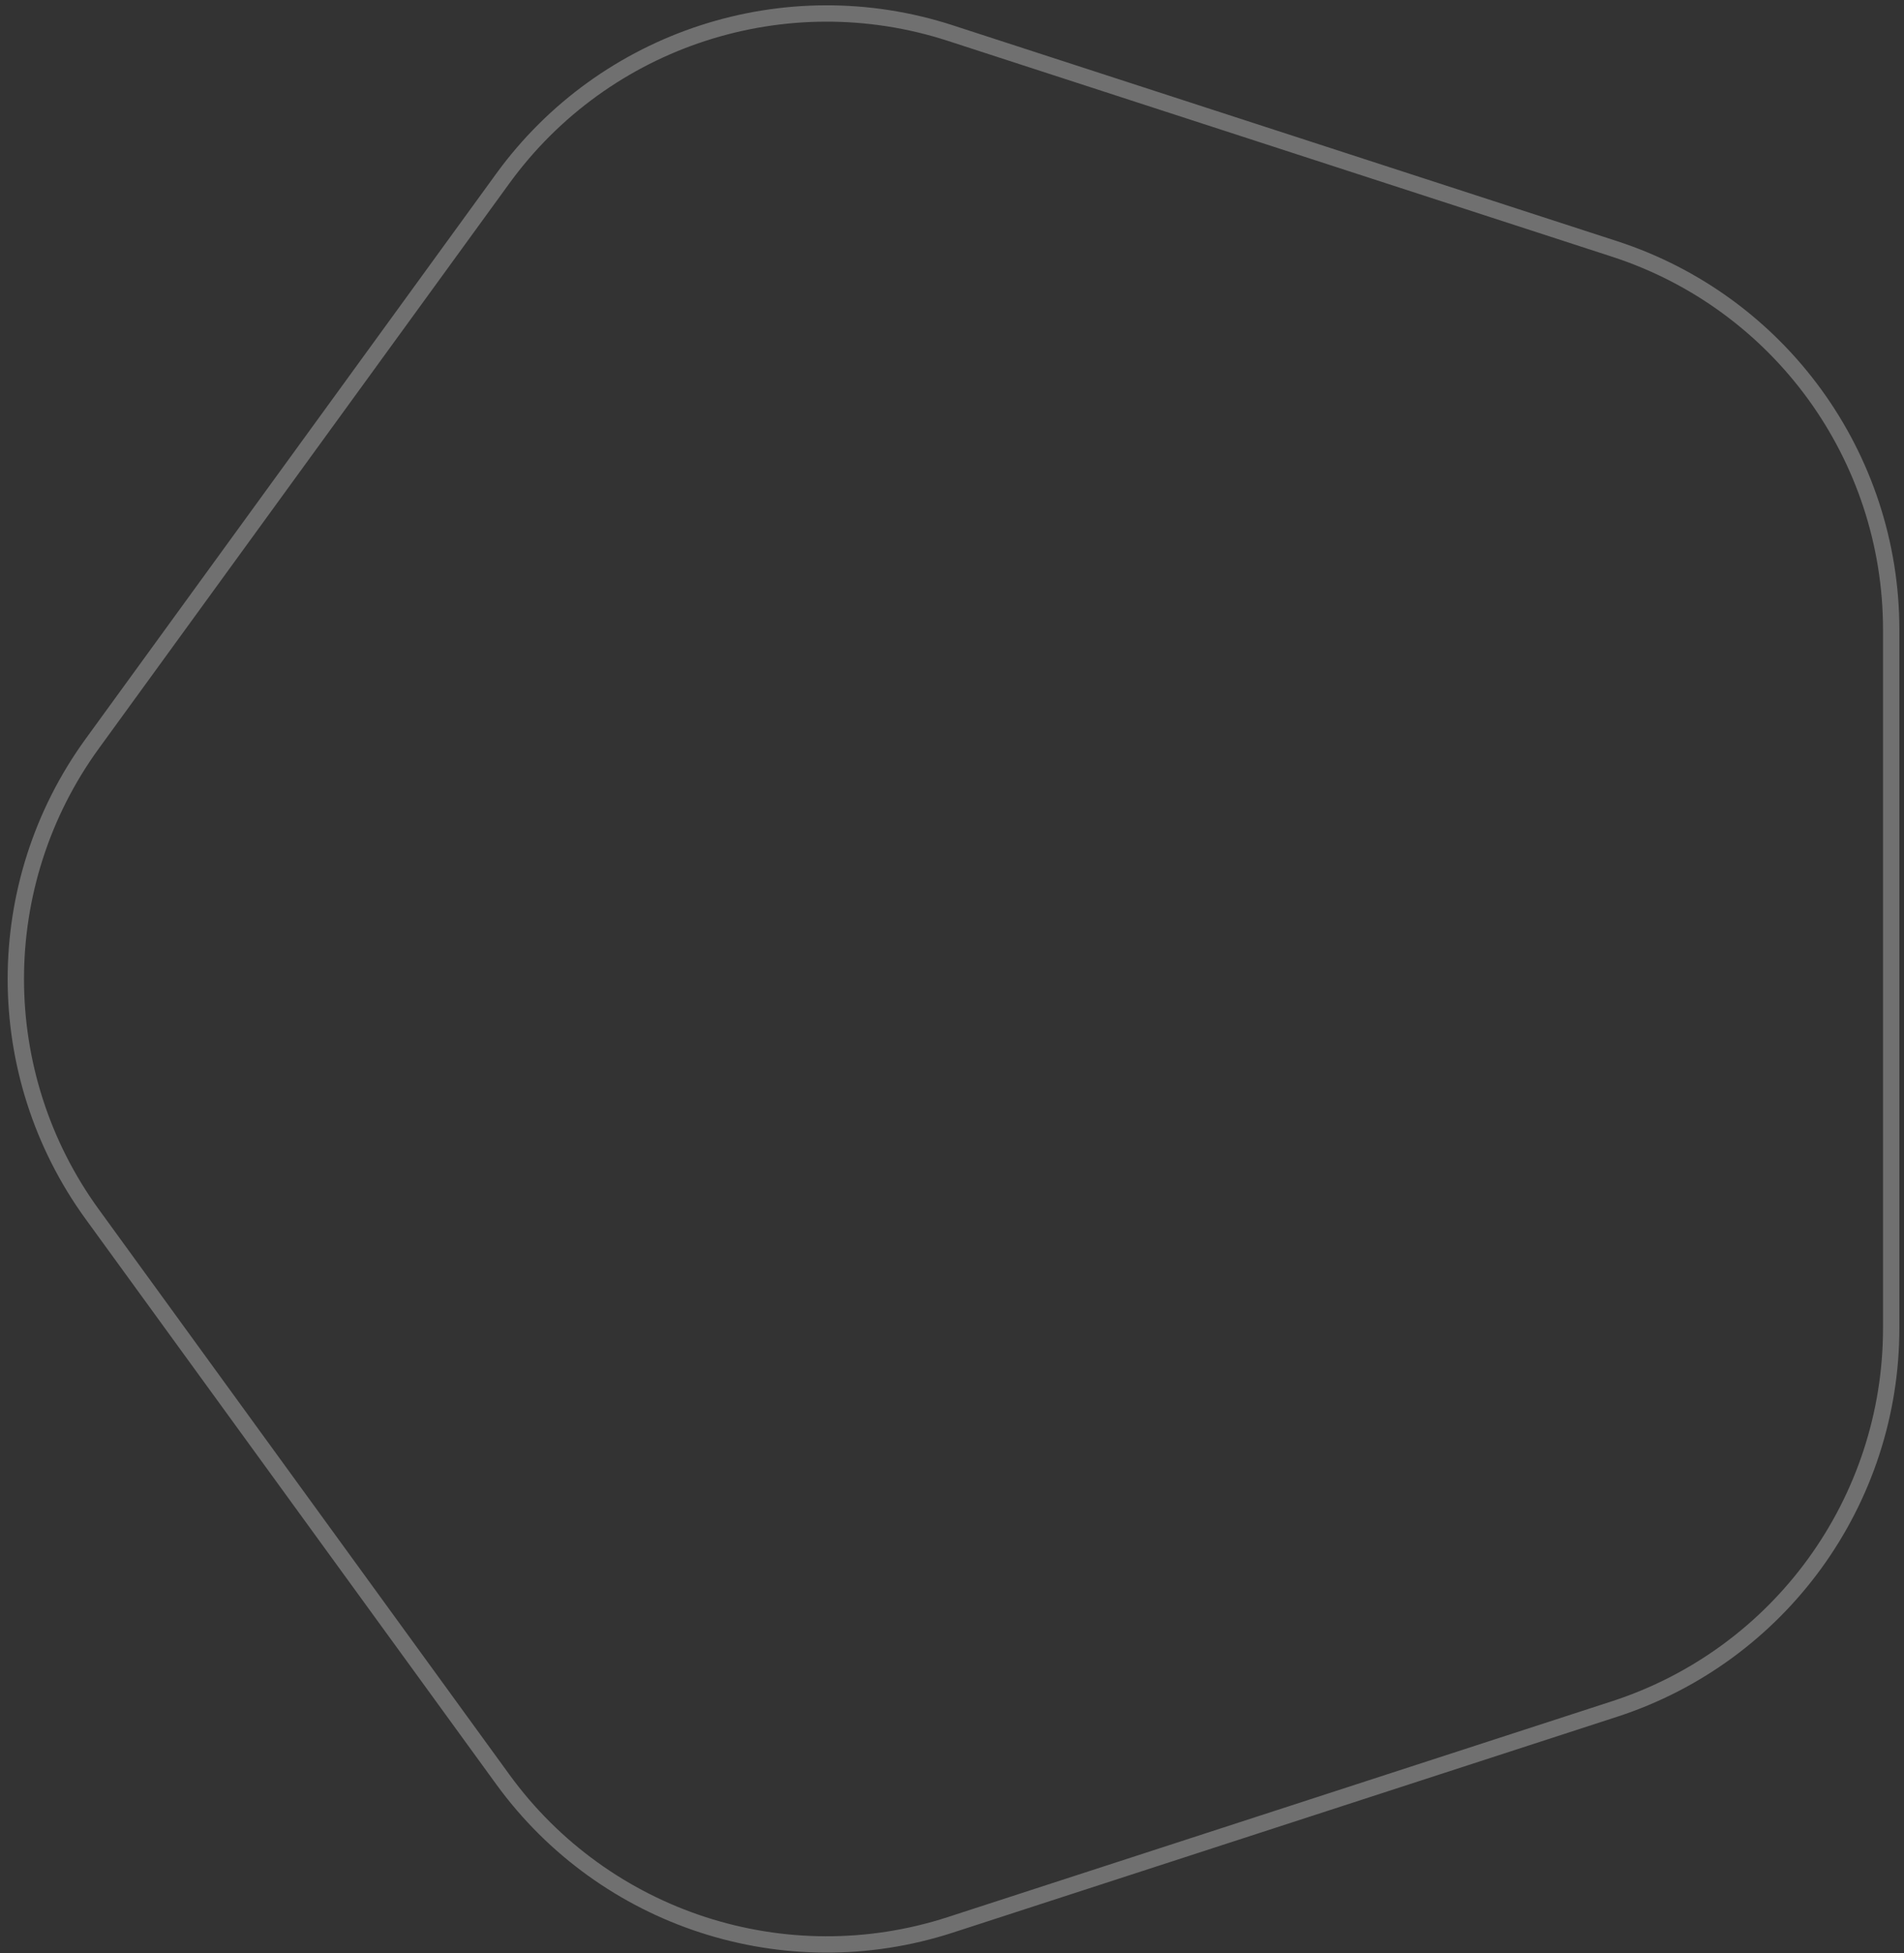 <?xml version="1.0" encoding="UTF-8"?> <svg xmlns="http://www.w3.org/2000/svg" width="233" height="239" viewBox="0 0 233 239" fill="none"><rect x="0" y="0" width="233" height="239" fill="#333333" stroke="none"/> <path opacity="0.3" d="M11.296 90.983C-1.182 108.157 -1.182 131.412 11.296 148.586L61.523 217.717C74 234.891 96.117 242.077 116.306 235.518L197.575 209.112C217.764 202.552 231.433 183.738 231.433 162.51L231.433 77.059C231.433 55.831 217.764 37.017 197.575 30.457L116.306 4.052C96.117 -2.508 74 4.678 61.523 21.852L11.296 90.983Z" stroke="white" stroke-width="2"></path> </svg> 